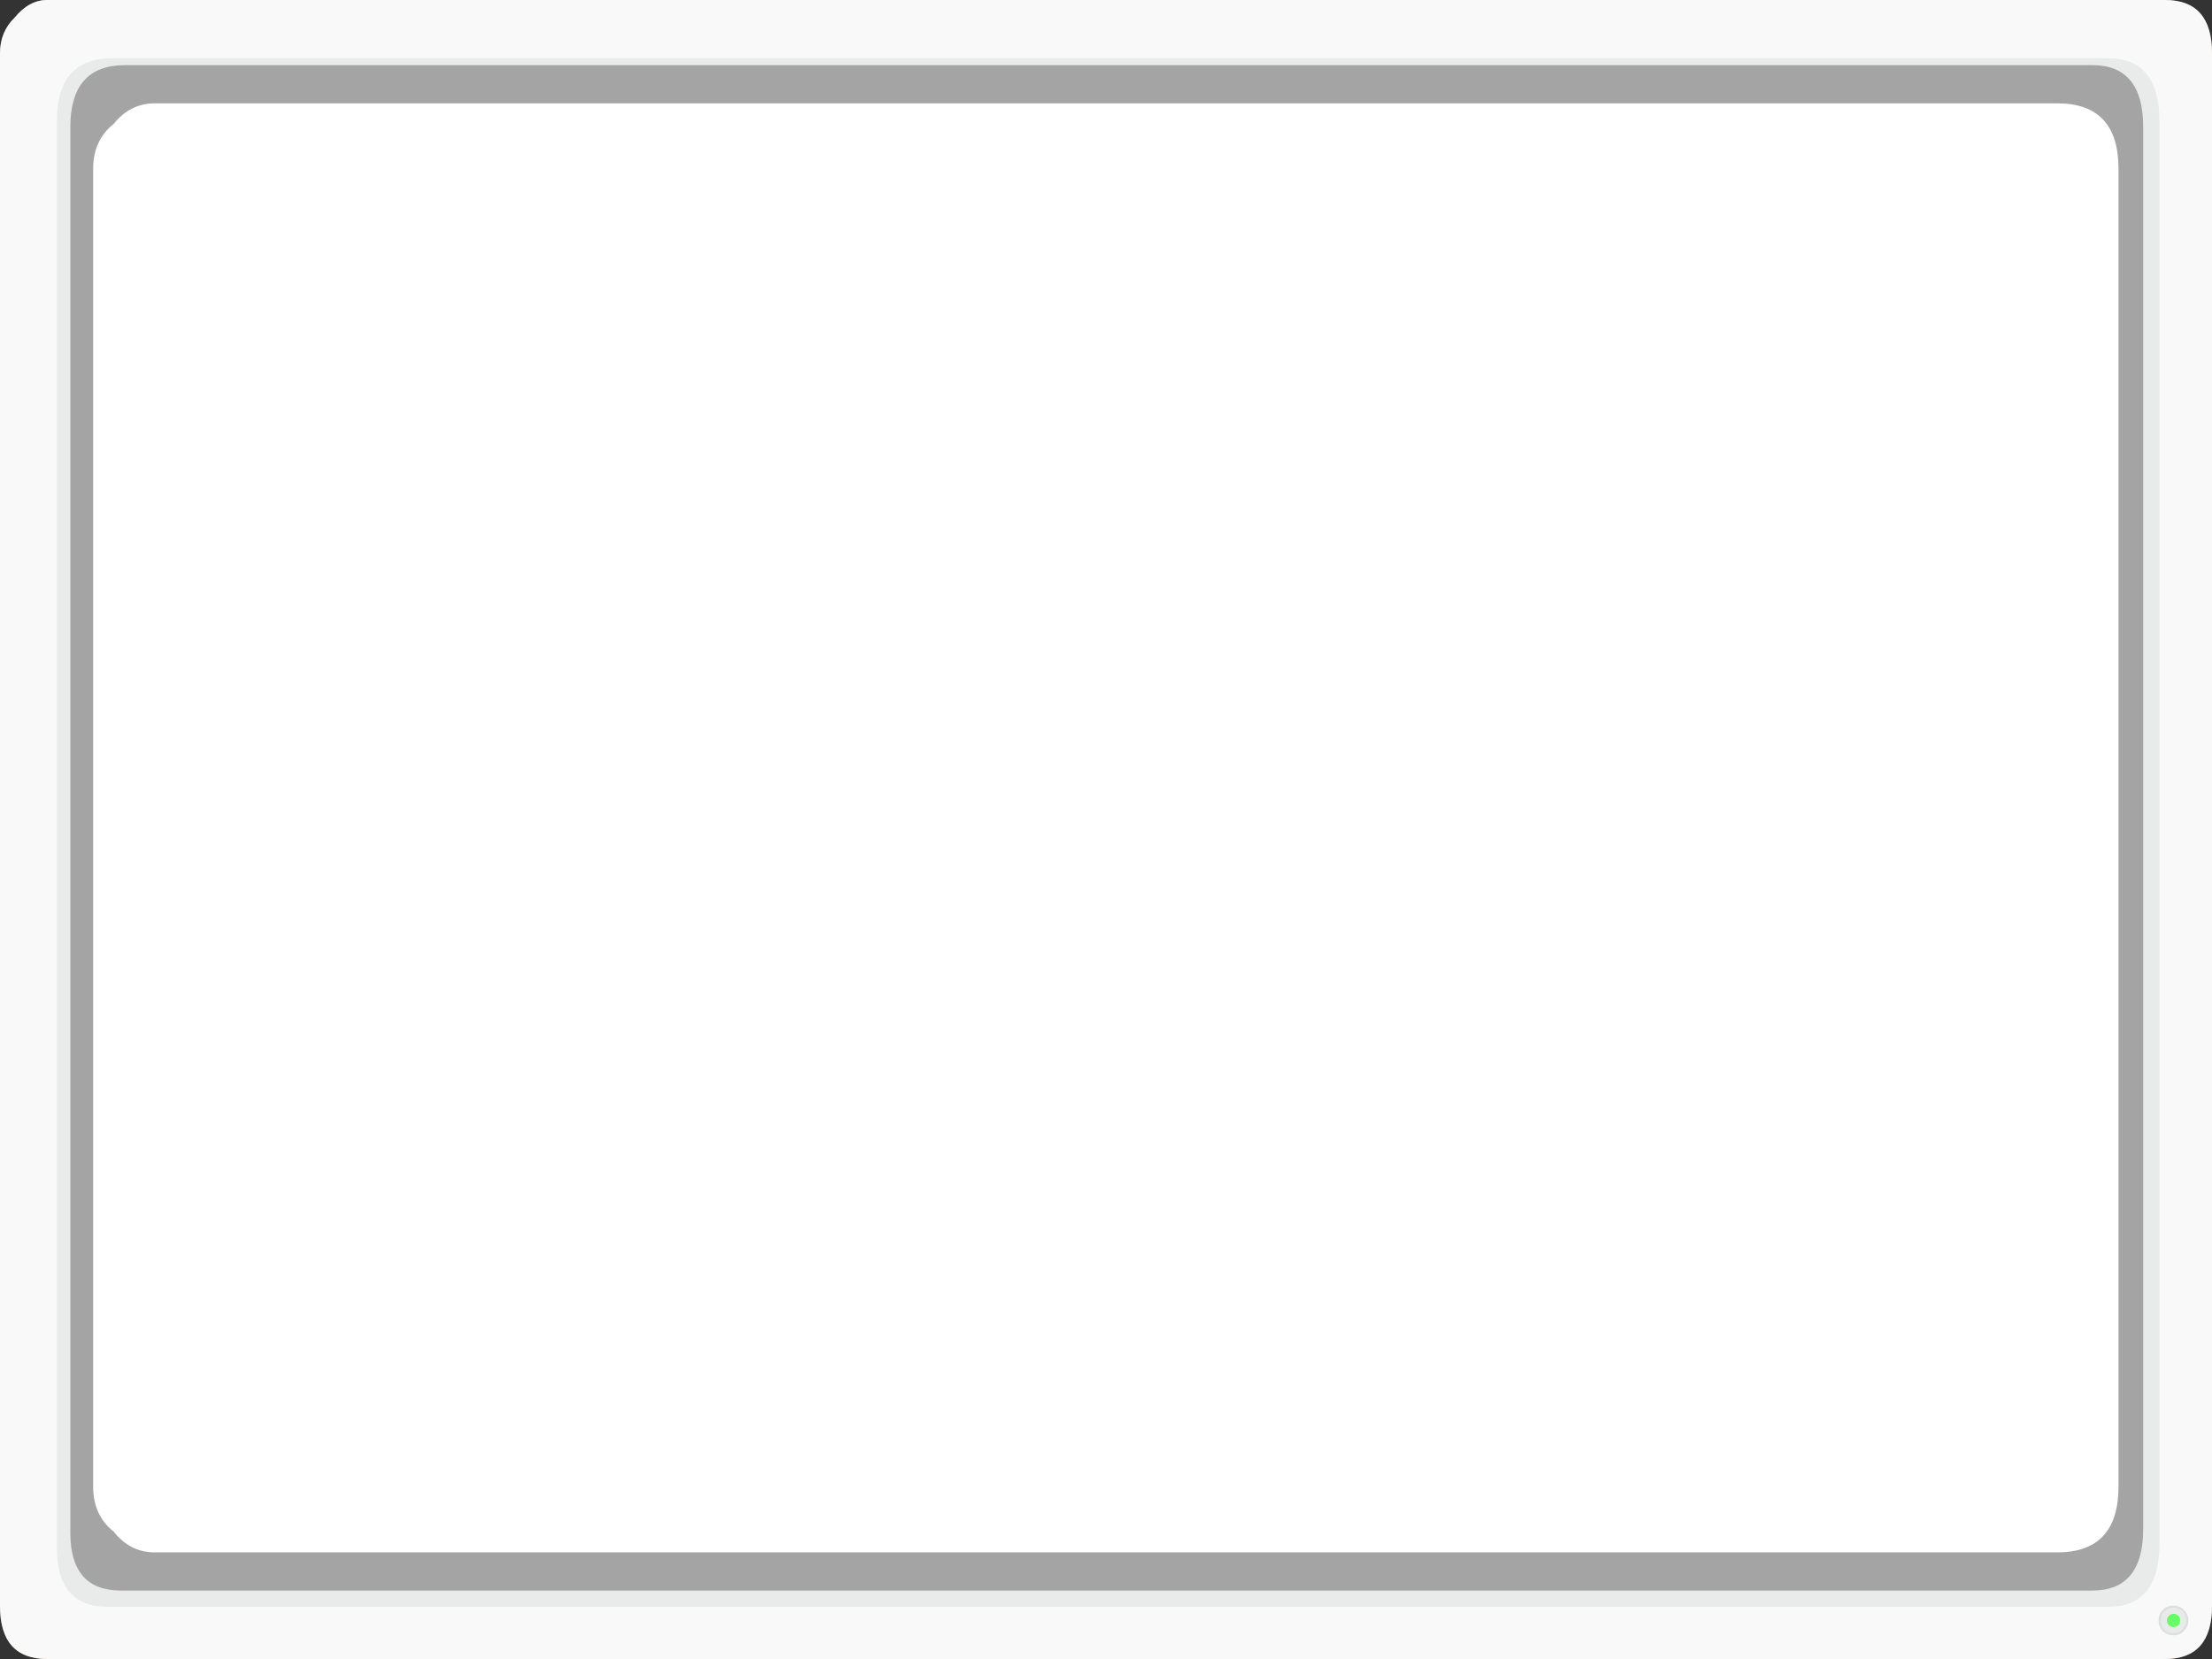 <?xml version="1.0" encoding="UTF-8" standalone="no"?>
<svg xmlns:xlink="http://www.w3.org/1999/xlink" height="480.0px" width="640.0px" xmlns="http://www.w3.org/2000/svg">
  <rect width="100%" height="100%" fill="#333333" stroke="none"/>
  <g transform="matrix(1.0, 0.0, 0.0, 1.0, 320.0, 240.0)">
    <path d="M306.4 -240.0 Q320.0 -240.0 320.0 -224.55 L320.0 224.6 Q320.0 240.0 306.4 240.0 L-306.35 240.0 Q-320.0 240.0 -320.0 224.6 L-320.0 -224.55 Q-320.0 -230.75 -315.8 -234.85 -311.6 -240.0 -306.35 -240.0 L306.4 -240.0 M265.45 -179.35 Q265.45 -193.75 251.8 -193.75 L-258.1 -193.75 Q-271.7 -193.75 -271.7 -179.35 L-271.7 157.8 Q-271.7 172.15 -258.1 172.15 L251.8 172.15 Q265.45 172.15 265.45 157.8 L265.45 -179.35" fill="#a9917a" fill-rule="evenodd" stroke="none"/>
    <path d="M265.45 -179.35 Q265.45 -193.75 251.8 -193.75 L-258.1 -193.75 Q-271.7 -193.75 -271.7 -179.35 L-271.7 157.8 Q-271.7 172.15 -258.1 172.15 L251.8 172.15 Q265.45 172.15 265.45 157.8 L265.45 -179.35 M306.4 -240.0 Q320.0 -240.0 320.0 -224.55 L320.0 224.6 Q320.0 240.0 306.4 240.0 L-306.35 240.0 Q-320.0 240.0 -320.0 224.6 L-320.0 -224.55 Q-320.0 -230.75 -315.8 -234.85 -311.6 -240.0 -306.35 -240.0 L306.4 -240.0" fill="#f9f9f9" fill-rule="evenodd" stroke="none"/>
    <path d="M289.9 -223.15 Q304.8 -223.15 304.8 -204.95 L304.8 206.7 Q304.8 224.9 289.9 224.9 L-288.7 224.9 Q-303.55 224.9 -303.55 207.95 L-303.55 -204.95 Q-303.55 -223.15 -287.55 -223.15 L289.9 -223.15" fill="#e9ebeb" fill-rule="evenodd" stroke="none"/>
    <path d="M285.4 -221.15 Q300.1 -221.15 300.1 -203.2 L300.1 202.3 Q300.1 220.2 285.4 220.2 L-285.0 220.2 Q-299.65 220.2 -299.65 203.5 L-299.65 -203.2 Q-299.65 -221.15 -283.85 -221.15 L285.4 -221.15" fill="#a4a4a4" fill-rule="evenodd" stroke="none"/>
    <path d="M292.95 -191.15 L292.95 190.1 Q292.95 209.15 275.25 209.15 L-275.25 209.15 Q-282.35 209.15 -287.1 203.15 -293.05 198.45 -293.05 190.1 L-293.05 -191.15 Q-293.05 -199.45 -287.1 -204.15 -282.35 -210.1 -275.25 -210.1 L275.25 -210.1 Q292.95 -210.1 292.95 -191.15" fill="#ffffff" fill-rule="evenodd" stroke="none"/>
    <path d="M310.45 227.25 Q309.8 226.6 308.85 226.6 307.9 226.6 307.2 227.25 306.55 227.95 306.55 228.85 306.55 229.85 307.2 230.5 307.9 231.15 308.85 231.15 309.8 231.15 310.45 230.5 311.1 229.85 311.1 228.85 311.1 227.95 310.45 227.25 M313.15 228.85 Q313.15 230.65 311.85 231.9 310.65 233.15 308.85 233.15 307.05 233.15 305.75 231.9 304.55 230.65 304.55 228.85 304.55 227.05 305.75 225.8 307.05 224.55 308.85 224.55 310.65 224.55 311.85 225.8 313.15 227.05 313.15 228.85" fill="#dbdfdf" fill-rule="evenodd" stroke="none"/>
    <path d="M310.25 227.45 Q310.8 228.05 310.8 228.85 310.8 229.7 310.25 230.25 309.7 230.8 308.85 230.8 308.05 230.8 307.45 230.25 306.9 229.7 306.9 228.85 306.9 228.05 307.45 227.45 308.05 226.9 308.85 226.9 309.7 226.9 310.25 227.45" fill="#66ff66" fill-rule="evenodd" stroke="none"/>
    <path d="M311.45 226.2 Q312.55 227.3 312.55 228.85 312.55 230.4 311.45 231.45 310.4 232.55 308.85 232.55 307.3 232.55 306.2 231.45 305.15 230.4 305.15 228.85 305.15 227.3 306.2 226.2 307.3 225.15 308.85 225.15 310.4 225.15 311.45 226.2 M310.25 227.45 Q309.7 226.9 308.85 226.9 308.05 226.9 307.45 227.45 306.9 228.05 306.9 228.85 306.9 229.7 307.45 230.25 308.05 230.8 308.85 230.8 309.7 230.8 310.25 230.25 310.8 229.7 310.8 228.85 310.8 228.05 310.25 227.45" fill="#e9ebeb" fill-rule="evenodd" stroke="none"/>
  </g>
</svg>
